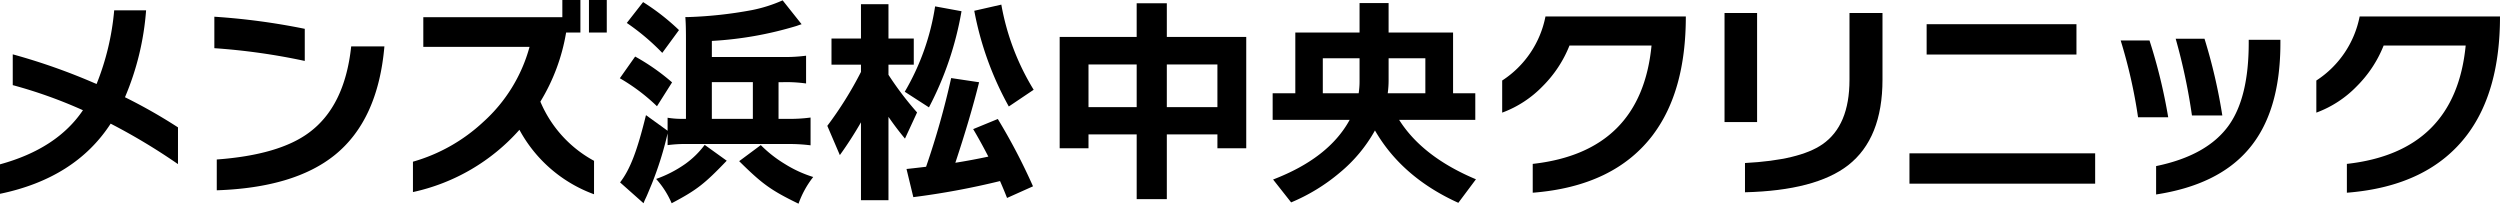 <svg xmlns="http://www.w3.org/2000/svg" width="451" height="36.742" viewBox="0 0 451 36.742"><path d="M32.108,31.378a110.3,110.3,0,0,0-12.145-7.3Q13.573,33.918,0,36.735V31.417Q10.279,28.6,14.962,21.654A84.616,84.616,0,0,0,2.3,17.129V11.573a111.132,111.132,0,0,1,15.121,5.358A46.491,46.491,0,0,0,20.6,3.636h5.755a49.218,49.218,0,0,1-3.81,15.676,95.786,95.786,0,0,1,9.565,5.437Z" transform="translate(0 -1.771)"/><path d="M91.674,13.856a114.906,114.906,0,0,0-16.312-2.3V5.879A121.509,121.509,0,0,1,91.674,8.062Zm14.367-2.619q-1.151,13.3-8.969,19.606-7.3,5.875-21.273,6.35V31.636q11.231-.833,16.63-4.842,6.469-4.762,7.62-15.558Z" transform="translate(-36.694 -2.863)"/><path d="M177.857,35.044A25.059,25.059,0,0,1,164.4,23.416a35.824,35.824,0,0,1-19.209,11.232V29.171a31.1,31.1,0,0,0,12.7-7.184,28.169,28.169,0,0,0,8.335-13.533H147.06V3.1h25.082V0H175.4V5.873h-2.579a34.95,34.95,0,0,1-4.644,12.462,21.724,21.724,0,0,0,9.684,10.677Zm2.3-29.171h-3.215V0h3.215Z" transform="translate(-70.695 0)"/><path d="M220.692,10.262a38.375,38.375,0,0,1,6.661,4.658l-2.723,4.306a34.279,34.279,0,0,0-6.7-5.05ZM246.56,21.5h1.693a27.654,27.654,0,0,0,4.085-.235v5.01a30.2,30.2,0,0,0-4.085-.234h-18.1a24.272,24.272,0,0,0-3.606.2V24.12a60.156,60.156,0,0,1-2.87,9.16c-.331.783-.625,1.527-.956,2.27-.331.7-.331.7-.515,1.174l-4.232-3.758c1.84-2.388,3.091-5.716,4.673-12.135l3.9,2.818V21.3a15.723,15.723,0,0,0,2.833.2h.479V7.248c0-2.192-.037-3.131-.111-4.11h.552A75.359,75.359,0,0,0,241.74,1.885,25.942,25.942,0,0,0,247.3.123l3.422,4.306c-.368.117-.368.117-.92.313a64.892,64.892,0,0,1-15.271,2.7v2.9H247.37a28.091,28.091,0,0,0,4.158-.234v5.011a25.29,25.29,0,0,0-4.158-.235h-.81ZM222.127.437A40.383,40.383,0,0,1,228.6,5.486L225.586,9.6a40.84,40.84,0,0,0-6.4-5.4Zm15.087,28.615c-4.01,4.189-5.409,5.285-9.935,7.673a15.881,15.881,0,0,0-2.8-4.384,21.7,21.7,0,0,0,5.3-2.74,15.825,15.825,0,0,0,3.459-3.406ZM234.528,21.5h7.4V14.881h-7.4Zm8.831,4.736a22.552,22.552,0,0,0,4.342,3.406,21.757,21.757,0,0,0,5.115,2.349,16.852,16.852,0,0,0-2.65,4.815c-5-2.427-6.55-3.562-10.708-7.673Z" transform="translate(-106.112 -0.06)"/><path d="M296.946,22.783a68.919,68.919,0,0,1-3.81,5.913l-2.262-5.278a66.028,66.028,0,0,0,6.072-9.724V12.385h-5.318V7.662h5.318V1.47h4.961V7.662h4.565v4.723h-4.565V14.21A56.769,56.769,0,0,0,307.067,21l-2.183,4.723q-1.588-1.906-2.977-3.929V36.832h-4.961ZM315.084,2.74a58.656,58.656,0,0,1-5.874,17.344l-4.366-2.818a43.216,43.216,0,0,0,5.477-15.4Zm6.945,30.64a139.378,139.378,0,0,1-15.638,2.9l-1.23-5.08q1.191-.119,3.532-.4A146.515,146.515,0,0,0,313.218,14.8l5.04.754q-1.588,6.39-4.286,14.526,2.976-.476,5.953-1.111-1.389-2.7-2.738-4.961l4.445-1.826a107.705,107.705,0,0,1,6.35,12.145l-4.684,2.1q-.556-1.429-1.27-3.056M328.1,16.909l-4.484,3.017A57.139,57.139,0,0,1,317.385,2.66l4.882-1.111a43.971,43.971,0,0,0,5.834,15.36" transform="translate(-141.627 -0.716)"/><path d="M401.027,24.814H391.9V36.483h-5.437V24.814H377.77v2.5h-5.2V7.233h13.891V1.16H391.9V7.233h14.327V27.314h-5.2ZM377.77,19.893h8.692v-7.7H377.77Zm14.129,0h9.128v-7.7H391.9Z" transform="translate(-181.405 -0.565)"/><path d="M465.908,24.062a26.7,26.7,0,0,1-6.33,7.6,33.689,33.689,0,0,1-8.791,5.378l-3.254-4.128q10.041-3.849,13.812-10.756H447.453v-4.8h4.088V6.4H463.13V1.083h5.239V6.4H480V17.355h4.009v4.8H470.274q4.206,6.667,13.851,10.716l-3.175,4.246q-10.161-4.6-15.042-13.057m-2.937-6.707a14.1,14.1,0,0,0,.159-2.064V11.045H456.5v6.31Zm5.4-2.381a17.439,17.439,0,0,1-.159,2.381H475v-6.31h-6.628Z" transform="translate(-217.866 -0.528)"/><path d="M555.4,27.074q-7.025,9.367-21.749,10.517v-5.2q19.566-2.183,21.432-21.352h-14.8a21.653,21.653,0,0,1-4.842,7.342,19.6,19.6,0,0,1-7.3,4.763V17.35A17.845,17.845,0,0,0,535.949,5.8h25.321q0,13.416-5.874,21.273" transform="translate(-257.147 -2.825)"/><path d="M612.2,24.249h-5.874V4.564H612.2Zm22.622-7.66q0,10.6-6.192,15.439-5.874,4.565-18.614,4.882V31.631q9.842-.515,13.97-3.374,4.882-3.373,4.882-11.628V4.564h5.953Z" transform="translate(-295.22 -2.223)"/><path d="M704.848,37.282h-33.5V31.805h33.5Zm-3.373-23.3H674.447V8.508h27.028Z" transform="translate(-326.882 -4.143)"/><path d="M754.179,27.782h-5.437a92.136,92.136,0,0,0-3.135-13.851h5.2a97.478,97.478,0,0,1,3.374,13.851m20.241-13.375q0,12.542-5.834,19.248-5.477,6.35-16.589,8.057v-5.12q9.247-1.906,13.136-7.382,3.573-5.04,3.572-14.843v-.556h5.715ZM763.943,27.464h-5.477a105.506,105.506,0,0,0-2.937-13.851h5.2a98.043,98.043,0,0,1,3.215,13.851" transform="translate(-363.037 -6.629)"/><path d="M841.653,27.074q-7.025,9.367-21.749,10.517v-5.2q19.566-2.183,21.432-21.352h-14.8a21.657,21.657,0,0,1-4.842,7.342,19.6,19.6,0,0,1-7.3,4.763V17.35A17.846,17.846,0,0,0,822.206,5.8h25.321q0,13.416-5.874,21.273" transform="translate(-396.527 -2.825)"/></svg>
